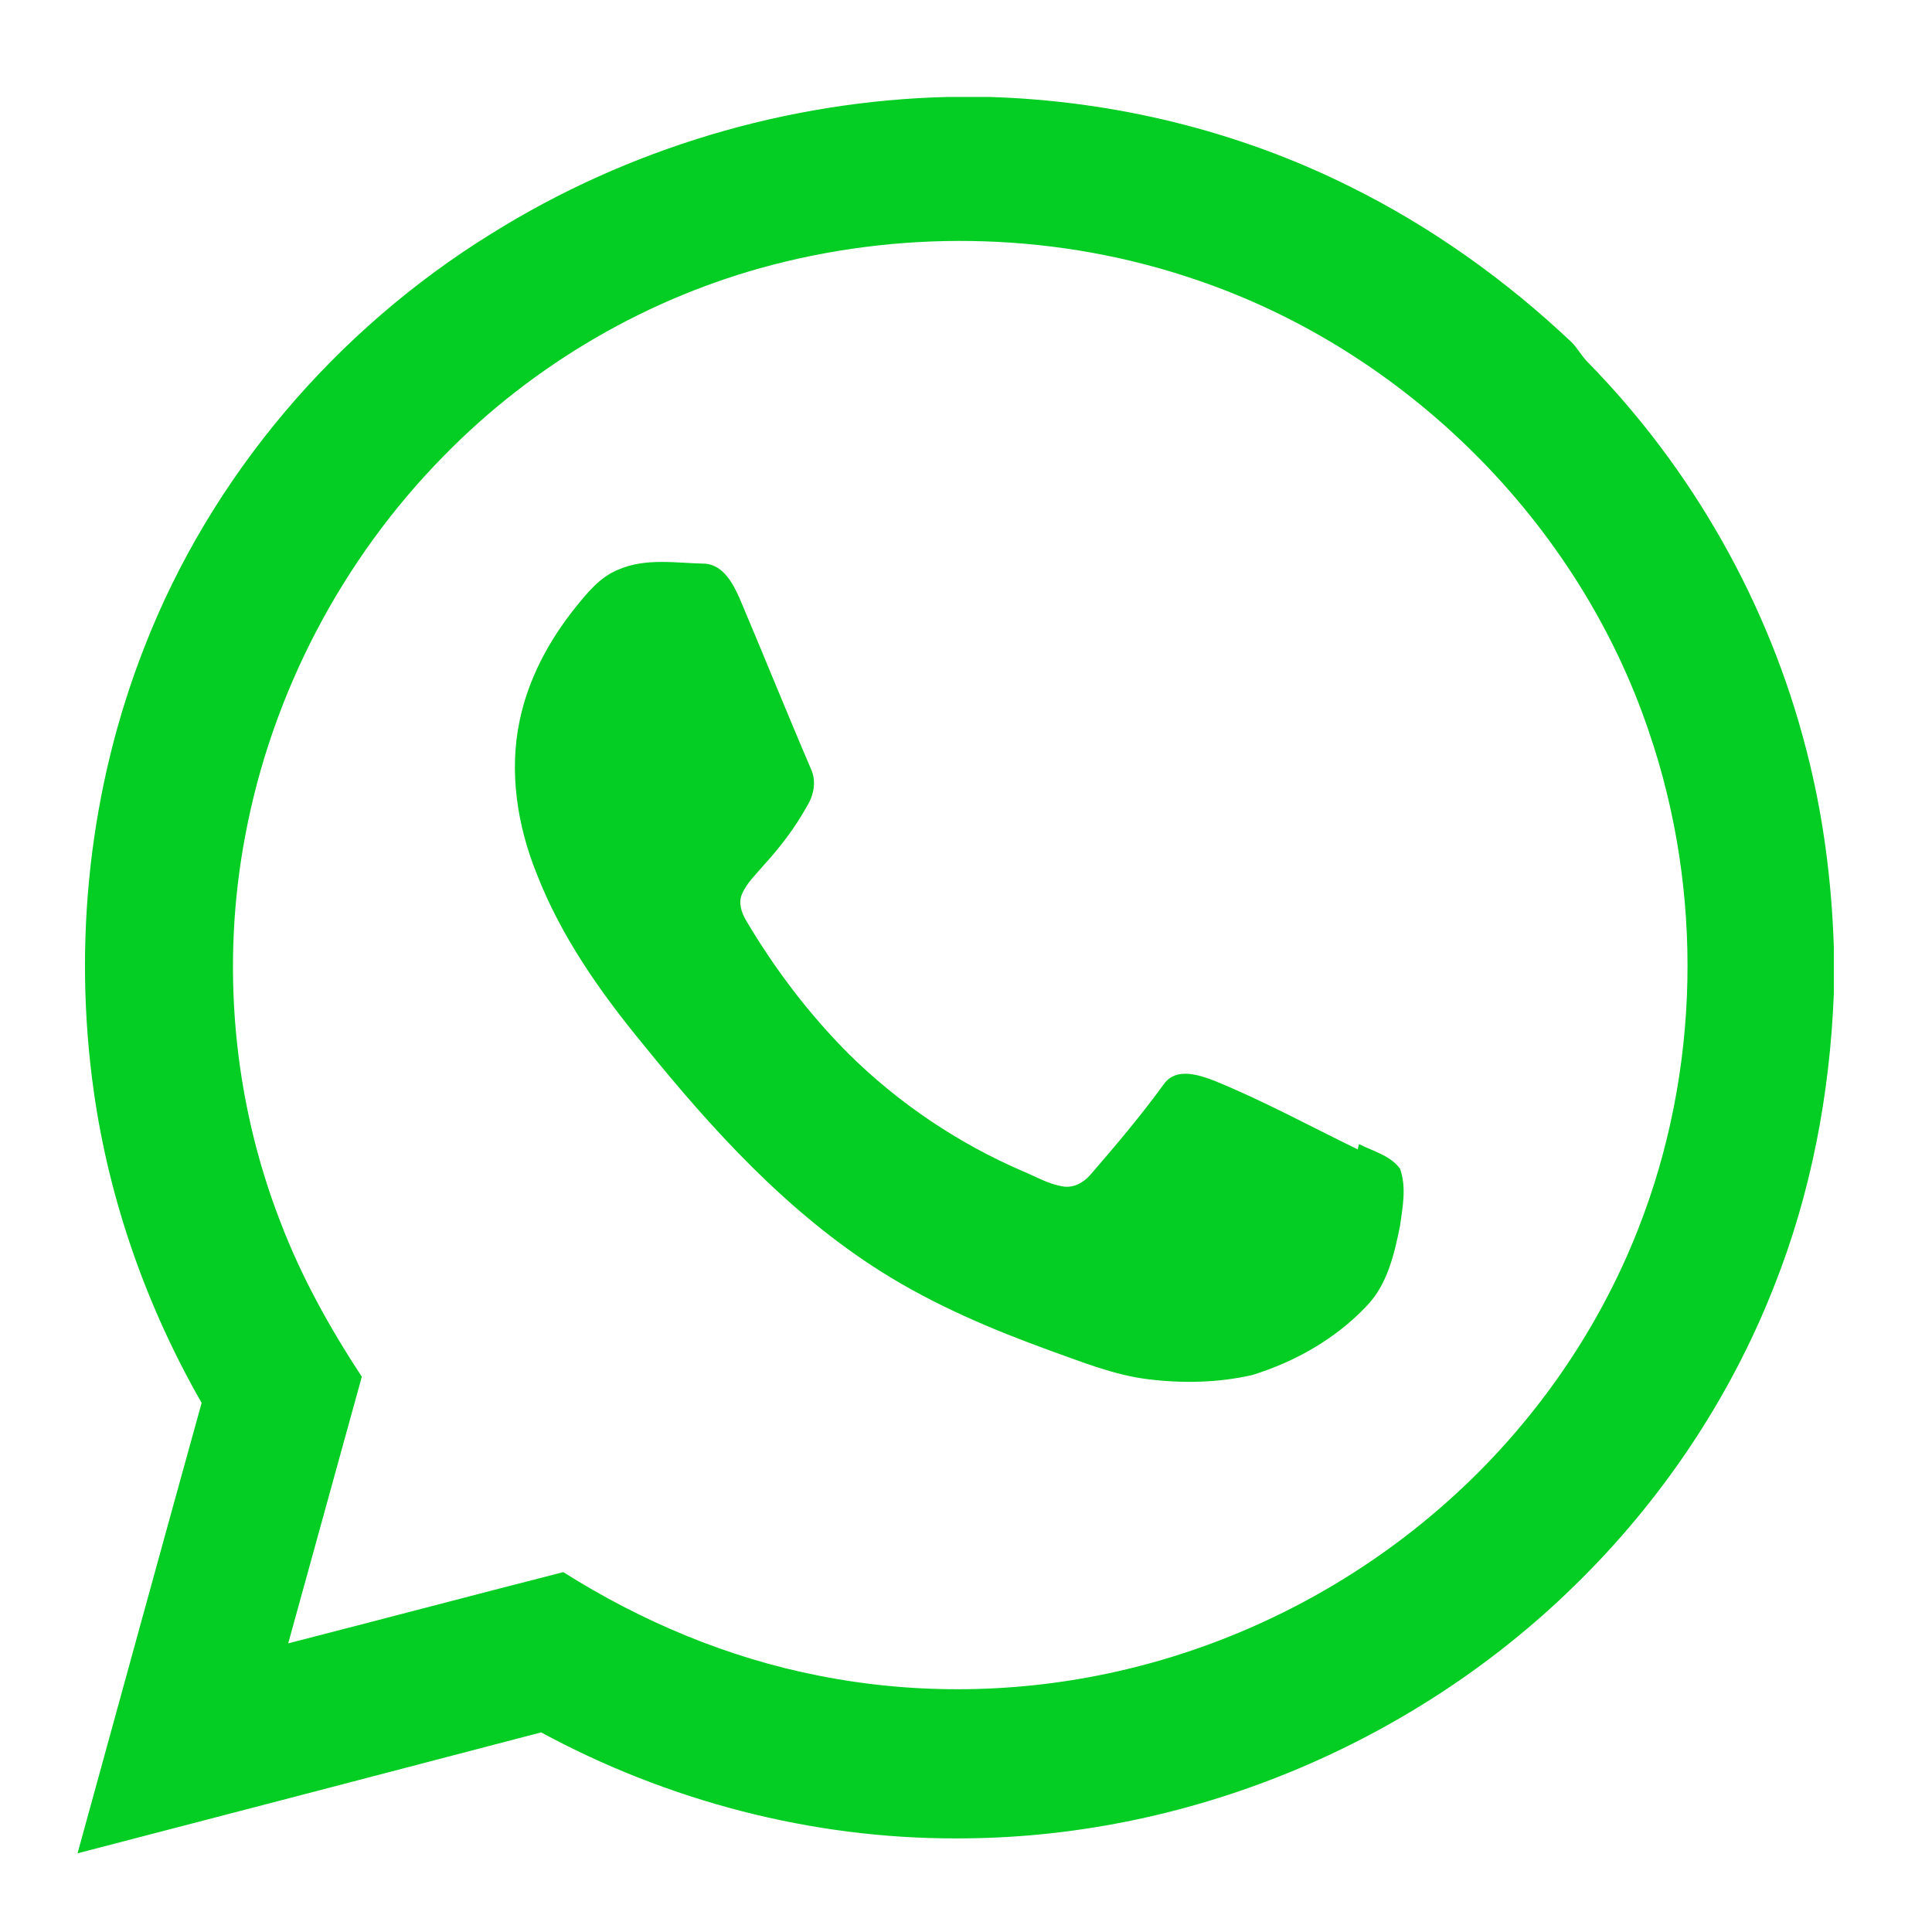 <?xml version="1.0" encoding="UTF-8"?> <svg xmlns="http://www.w3.org/2000/svg" width="22" height="22" viewBox="0 0 22 22" fill="none"><g clip-path="url(#clip0_337_427)"><path d="M10.791 1.104H11.265C12.685 1.147 14.098 1.489 15.371 2.124C16.297 2.582 17.146 3.188 17.896 3.897C17.962 3.962 18.005 4.047 18.07 4.114C19.27 5.335 20.143 6.875 20.568 8.535C20.759 9.268 20.857 10.023 20.882 10.779V11.32C20.837 12.455 20.623 13.587 20.203 14.644C19.699 15.931 18.91 17.103 17.92 18.065C16.061 19.881 13.484 20.942 10.883 20.934C9.241 20.937 7.605 20.508 6.162 19.727C4.403 20.188 2.643 20.646 0.883 21.104C1.354 19.394 1.822 17.684 2.296 15.975C1.672 14.885 1.246 13.681 1.069 12.436C0.828 10.736 1.016 8.972 1.643 7.372C2.4 5.423 3.825 3.754 5.6 2.658C7.151 1.69 8.963 1.149 10.791 1.104ZM8.808 3.013C7.388 3.38 6.075 4.145 5.051 5.194C3.897 6.367 3.1 7.886 2.795 9.503C2.514 10.972 2.651 12.517 3.192 13.912C3.429 14.535 3.754 15.12 4.12 15.677C3.84 16.689 3.562 17.701 3.282 18.713C4.327 18.445 5.369 18.169 6.414 17.902C7.304 18.464 8.29 18.879 9.324 19.081C10.443 19.304 11.609 19.284 12.722 19.033C14.113 18.72 15.42 18.047 16.484 17.097C17.435 16.251 18.189 15.182 18.654 13.996C19.361 12.2 19.401 10.153 18.775 8.328C17.969 5.939 15.997 3.985 13.609 3.182C12.072 2.658 10.379 2.606 8.808 3.013Z" fill="#04CD23"></path><path d="M7.042 6.486C7.356 6.349 7.705 6.413 8.036 6.419C8.238 6.44 8.344 6.641 8.419 6.806C8.695 7.457 8.959 8.114 9.238 8.764C9.297 8.899 9.267 9.055 9.191 9.177C9.056 9.422 8.885 9.646 8.697 9.852C8.608 9.957 8.503 10.054 8.448 10.183C8.407 10.282 8.443 10.392 8.495 10.48C8.822 11.034 9.214 11.55 9.668 12.005C10.239 12.568 10.915 13.022 11.652 13.339C11.798 13.4 11.938 13.482 12.096 13.509C12.217 13.533 12.336 13.47 12.414 13.38C12.706 13.043 12.994 12.702 13.256 12.341C13.392 12.155 13.646 12.237 13.824 12.305C14.384 12.533 14.917 12.824 15.46 13.088L15.476 13.028C15.635 13.11 15.831 13.156 15.942 13.308C16.018 13.517 15.972 13.747 15.942 13.961C15.876 14.286 15.797 14.633 15.556 14.878C15.205 15.248 14.744 15.508 14.259 15.658C13.872 15.746 13.468 15.754 13.076 15.706C12.688 15.659 12.324 15.51 11.959 15.38C11.295 15.139 10.64 14.862 10.04 14.484C8.97 13.811 8.11 12.864 7.321 11.889C6.835 11.298 6.388 10.663 6.11 9.946C5.89 9.399 5.795 8.789 5.917 8.207C6.015 7.734 6.248 7.298 6.548 6.923C6.686 6.752 6.831 6.57 7.042 6.486Z" fill="#04CD23"></path></g><defs><clipPath id="clip0_337_427"><rect width="21" height="21" fill="white" transform="translate(0.5 0.604)"></rect></clipPath></defs></svg> 